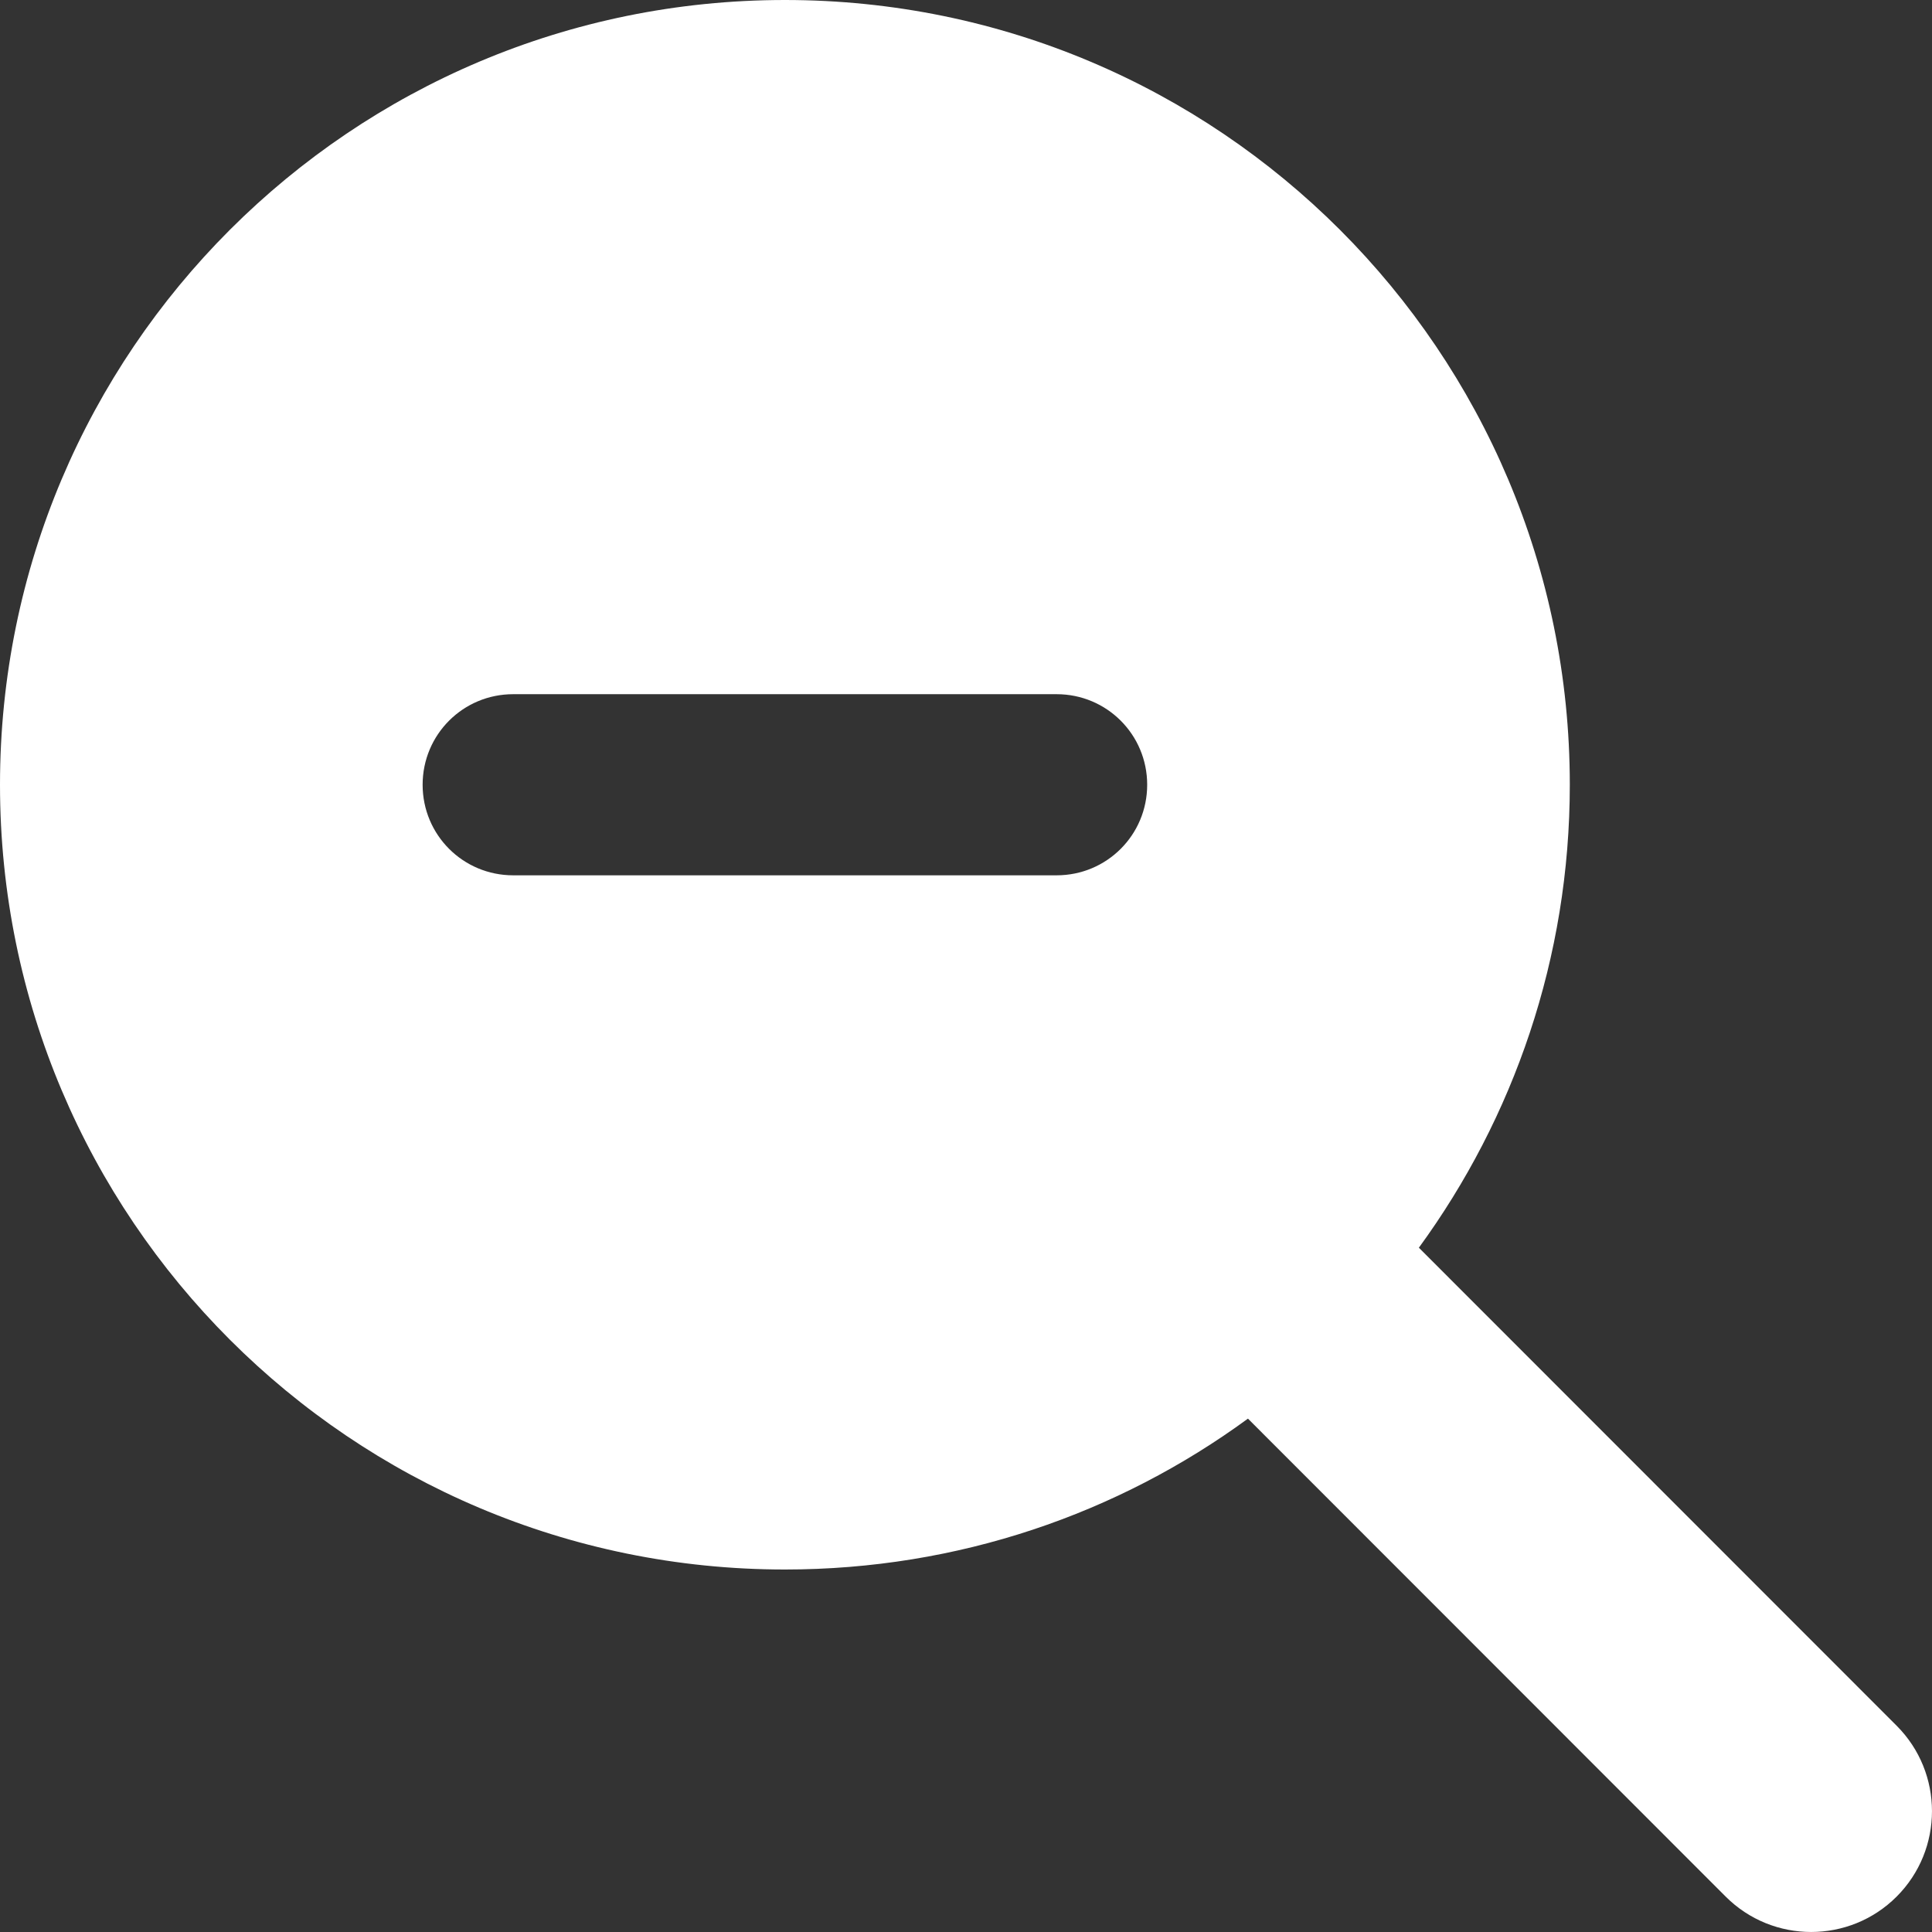 <svg width="32" height="32" viewBox="0 0 32 32" fill="none" xmlns="http://www.w3.org/2000/svg">
<rect x="0" y="0" width="32" height="32" fill="#333333" stroke="none"/>
<path d="M26.001 12.998C26.001 15.866 25.07 18.516 23.501 20.666L31.414 28.583C32.195 29.364 32.195 30.633 31.414 31.414C30.633 32.195 29.364 32.195 28.583 31.414L20.67 23.497C18.52 25.071 15.87 25.996 13.001 25.996C5.819 25.996 0 20.178 0 12.998C0 5.818 5.819 0 13.001 0C20.182 0 26.001 5.818 26.001 12.998ZM8.5 11.498C7.669 11.498 7 12.167 7 12.998C7 13.829 7.669 14.498 8.5 14.498H17.501C18.332 14.498 19.001 13.829 19.001 12.998C19.001 12.167 18.332 11.498 17.501 11.498H8.5Z" fill="white"/>
</svg>
